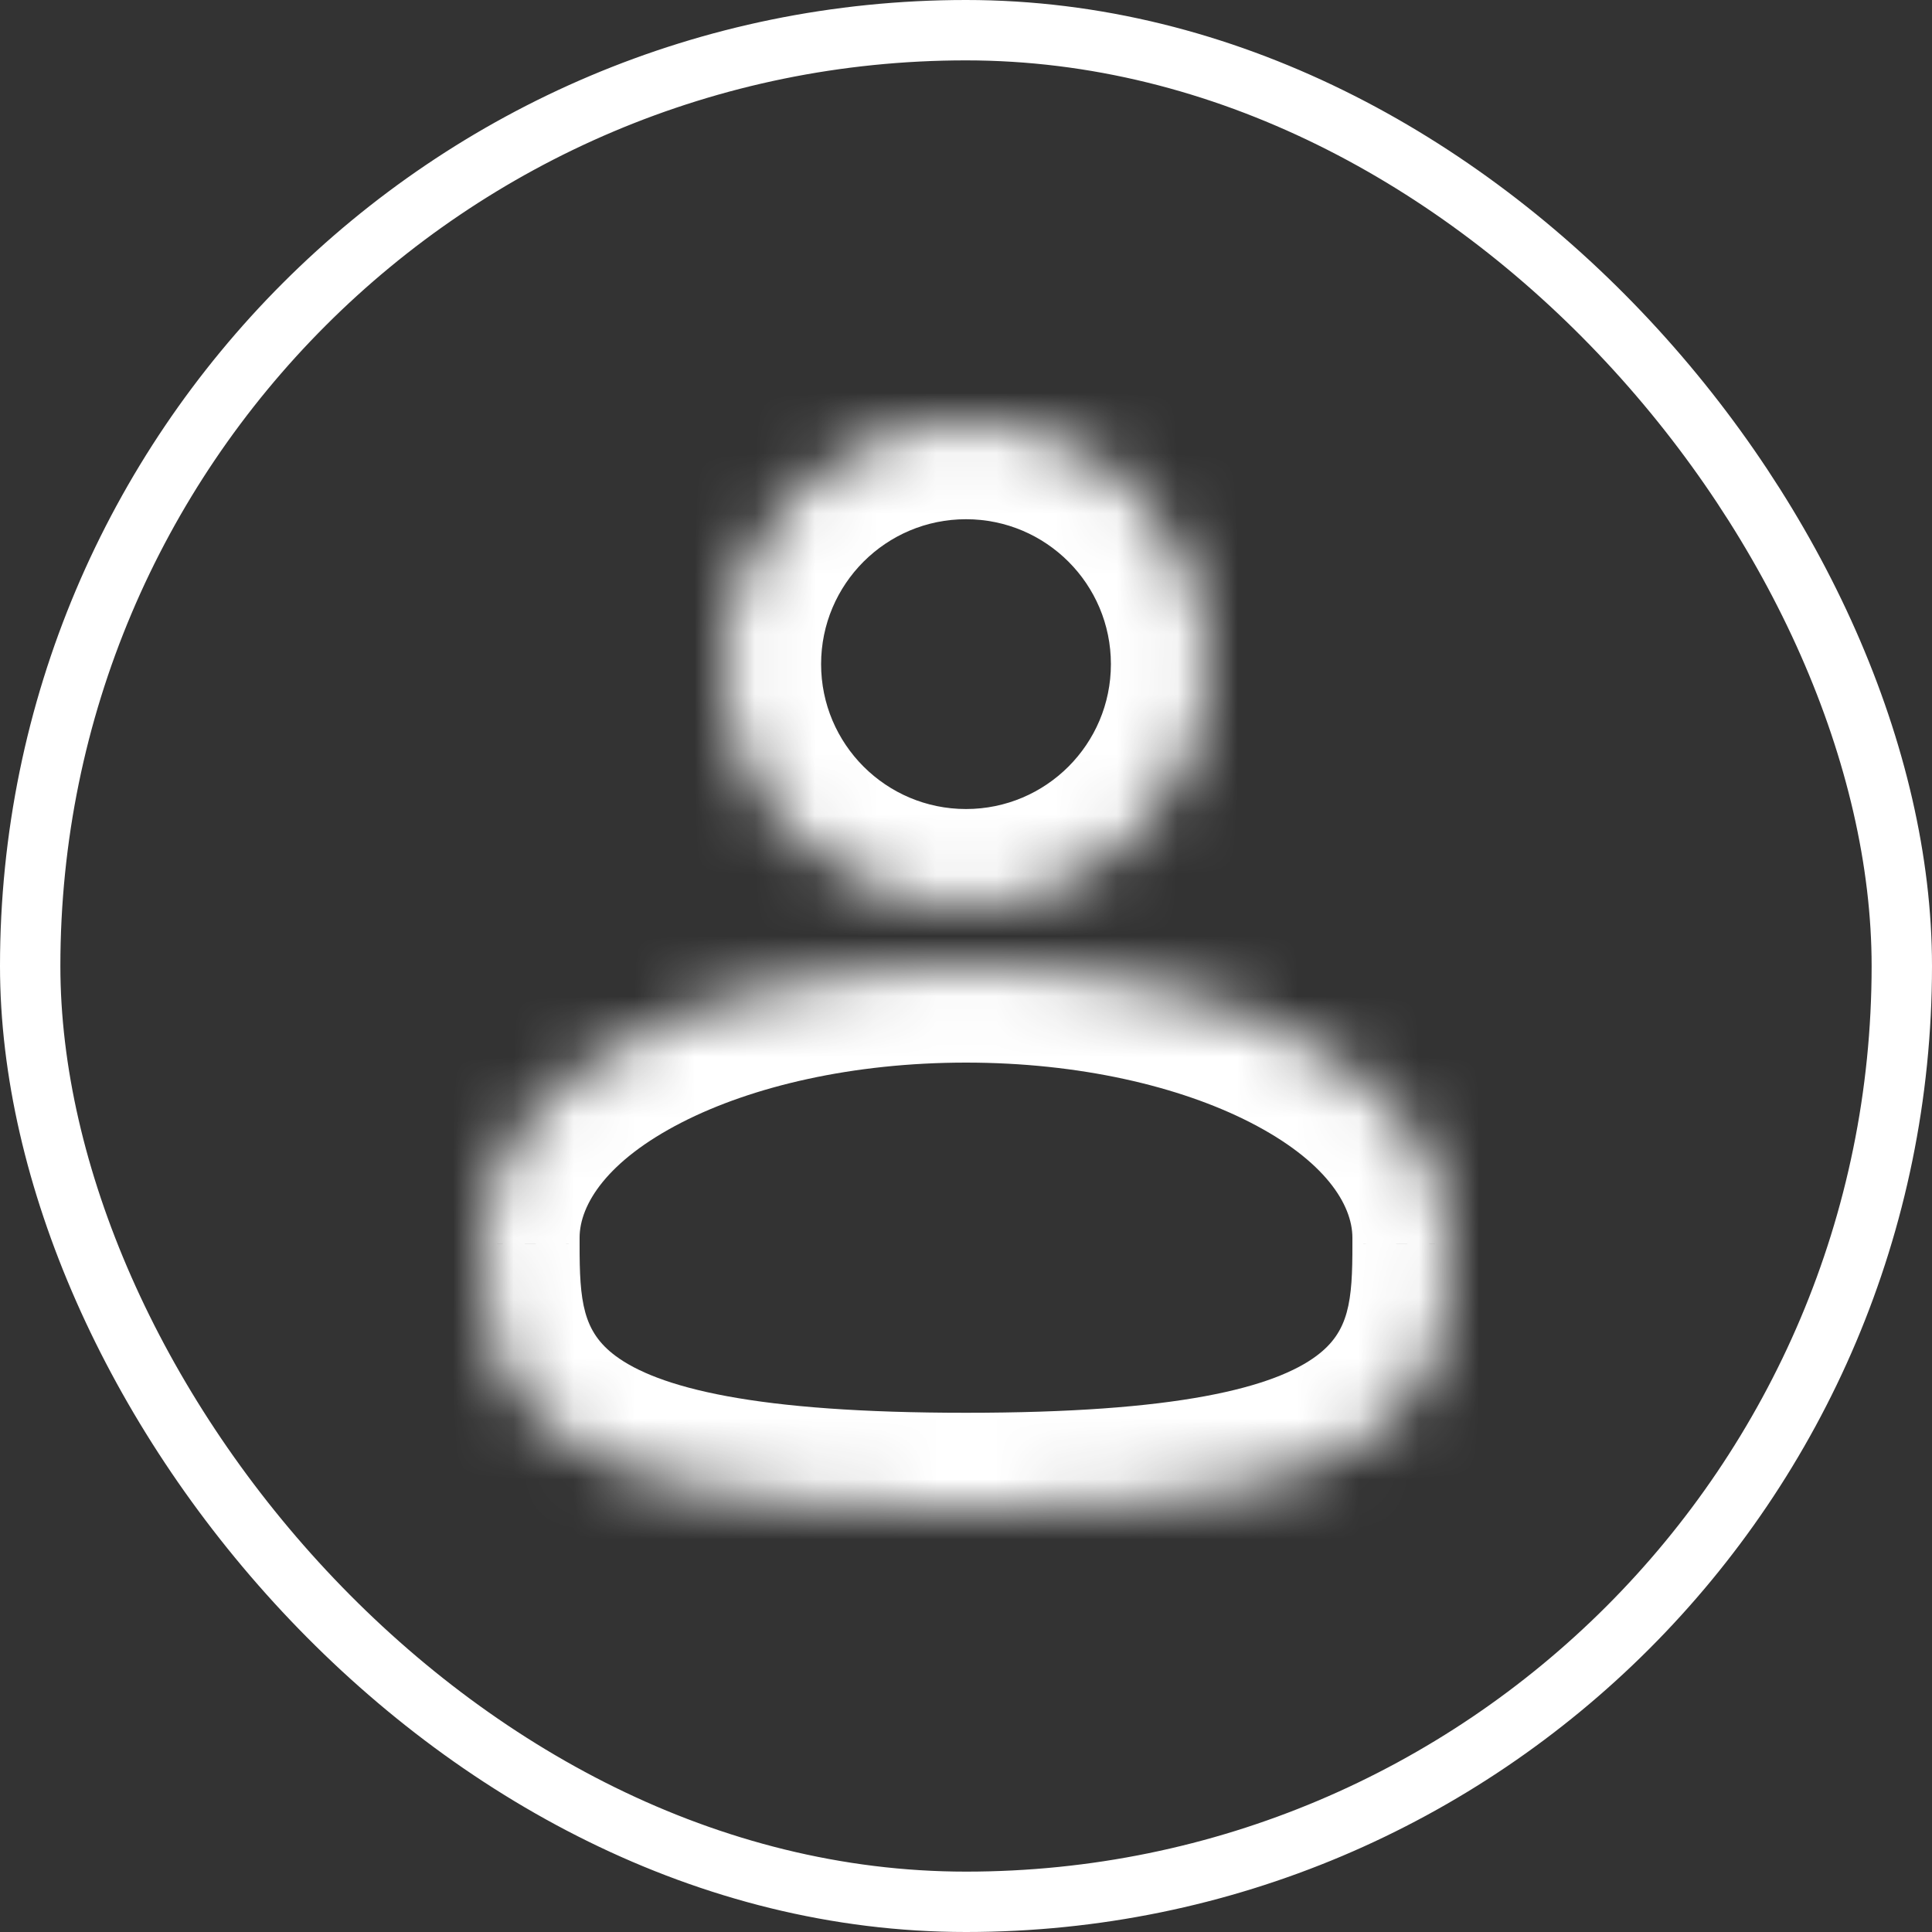 <svg xmlns="http://www.w3.org/2000/svg" width="32" height="32" viewBox="0 0 32 32" fill="none">
<rect x="0" y="0" width="32" height="32" fill="#333333" stroke="none"/>
<mask id="path-2-inside-1_6978_46400" fill="white">
<path fill-rule="evenodd" clip-rule="evenodd" d="M16 15C18.209 15 20 13.209 20 11C20 8.791 18.209 7 16 7C13.791 7 12 8.791 12 11C12 13.209 13.791 15 16 15ZM16 16C13.928 16 12.003 16.429 10.56 17.168C9.149 17.892 8 19.034 8 20.5L8 20.605C7.998 21.514 7.995 22.818 9.244 23.744C9.854 24.197 10.684 24.502 11.755 24.7C12.83 24.898 14.216 25 16 25C17.784 25 19.17 24.898 20.245 24.7C21.316 24.502 22.146 24.197 22.756 23.744C24.005 22.818 24.002 21.514 24 20.605L24 20.5C24 19.034 22.851 17.892 21.44 17.168C19.997 16.429 18.072 16 16 16Z"/>
</mask>
<path d="M10.56 17.168L9.83 15.744H9.83L10.56 17.168ZM8 20.5L9.6 20.502V20.5H8ZM8 20.605L9.6 20.608L9.6 20.607L8 20.605ZM9.244 23.744L8.29 25.029H8.29L9.244 23.744ZM11.755 24.7L11.465 26.273L11.465 26.273L11.755 24.7ZM20.245 24.7L20.535 26.273L20.535 26.273L20.245 24.7ZM22.756 23.744L21.803 22.459L22.756 23.744ZM24 20.605L22.4 20.607L22.4 20.608L24 20.605ZM24 20.5H22.4L22.4 20.502L24 20.5ZM21.44 17.168L20.71 18.592L21.44 17.168ZM18.4 11C18.4 12.325 17.326 13.4 16 13.4V16.6C19.093 16.6 21.6 14.093 21.6 11H18.4ZM16 8.6C17.326 8.6 18.4 9.675 18.4 11H21.6C21.6 7.907 19.093 5.4 16 5.4V8.6ZM13.6 11C13.6 9.675 14.675 8.6 16 8.6V5.4C12.907 5.4 10.4 7.907 10.4 11H13.6ZM16 13.4C14.675 13.4 13.6 12.325 13.6 11H10.4C10.4 14.093 12.907 16.6 16 16.6V13.4ZM11.29 18.592C12.463 17.991 14.128 17.6 16 17.6V14.4C13.728 14.4 11.542 14.867 9.83 15.744L11.29 18.592ZM9.6 20.5C9.6 19.95 10.057 19.224 11.29 18.592L9.83 15.744C8.241 16.559 6.4 18.118 6.4 20.5H9.6ZM9.6 20.607L9.6 20.502L6.4 20.498L6.4 20.602L9.6 20.607ZM10.197 22.459C9.654 22.056 9.598 21.555 9.6 20.608L6.4 20.601C6.398 21.473 6.337 23.579 8.29 25.029L10.197 22.459ZM12.045 23.126C11.097 22.951 10.533 22.709 10.197 22.459L8.29 25.029C9.174 25.685 10.272 26.053 11.465 26.273L12.045 23.126ZM16 23.4C14.266 23.4 12.987 23.3 12.045 23.126L11.465 26.273C12.673 26.496 14.166 26.6 16 26.6V23.4ZM19.955 23.126C19.013 23.3 17.734 23.4 16 23.4V26.6C17.834 26.6 19.327 26.496 20.535 26.273L19.955 23.126ZM21.803 22.459C21.467 22.709 20.904 22.951 19.955 23.126L20.535 26.273C21.728 26.053 22.826 25.685 23.71 25.029L21.803 22.459ZM22.4 20.608C22.402 21.555 22.346 22.056 21.803 22.459L23.71 25.029C25.663 23.579 25.602 21.473 25.6 20.601L22.4 20.608ZM22.4 20.502L22.4 20.607L25.6 20.602L25.6 20.498L22.4 20.502ZM20.71 18.592C21.943 19.224 22.4 19.95 22.4 20.5H25.6C25.6 18.118 23.759 16.559 22.17 15.744L20.71 18.592ZM16 17.6C17.872 17.6 19.537 17.991 20.71 18.592L22.17 15.744C20.458 14.867 18.272 14.4 16 14.4V17.6Z" fill="white" mask="url(#path-2-inside-1_6978_46400)"/>
<rect x="0.5" y="0.5" width="31" height="31" rx="15.5" stroke="white"/>
</svg>